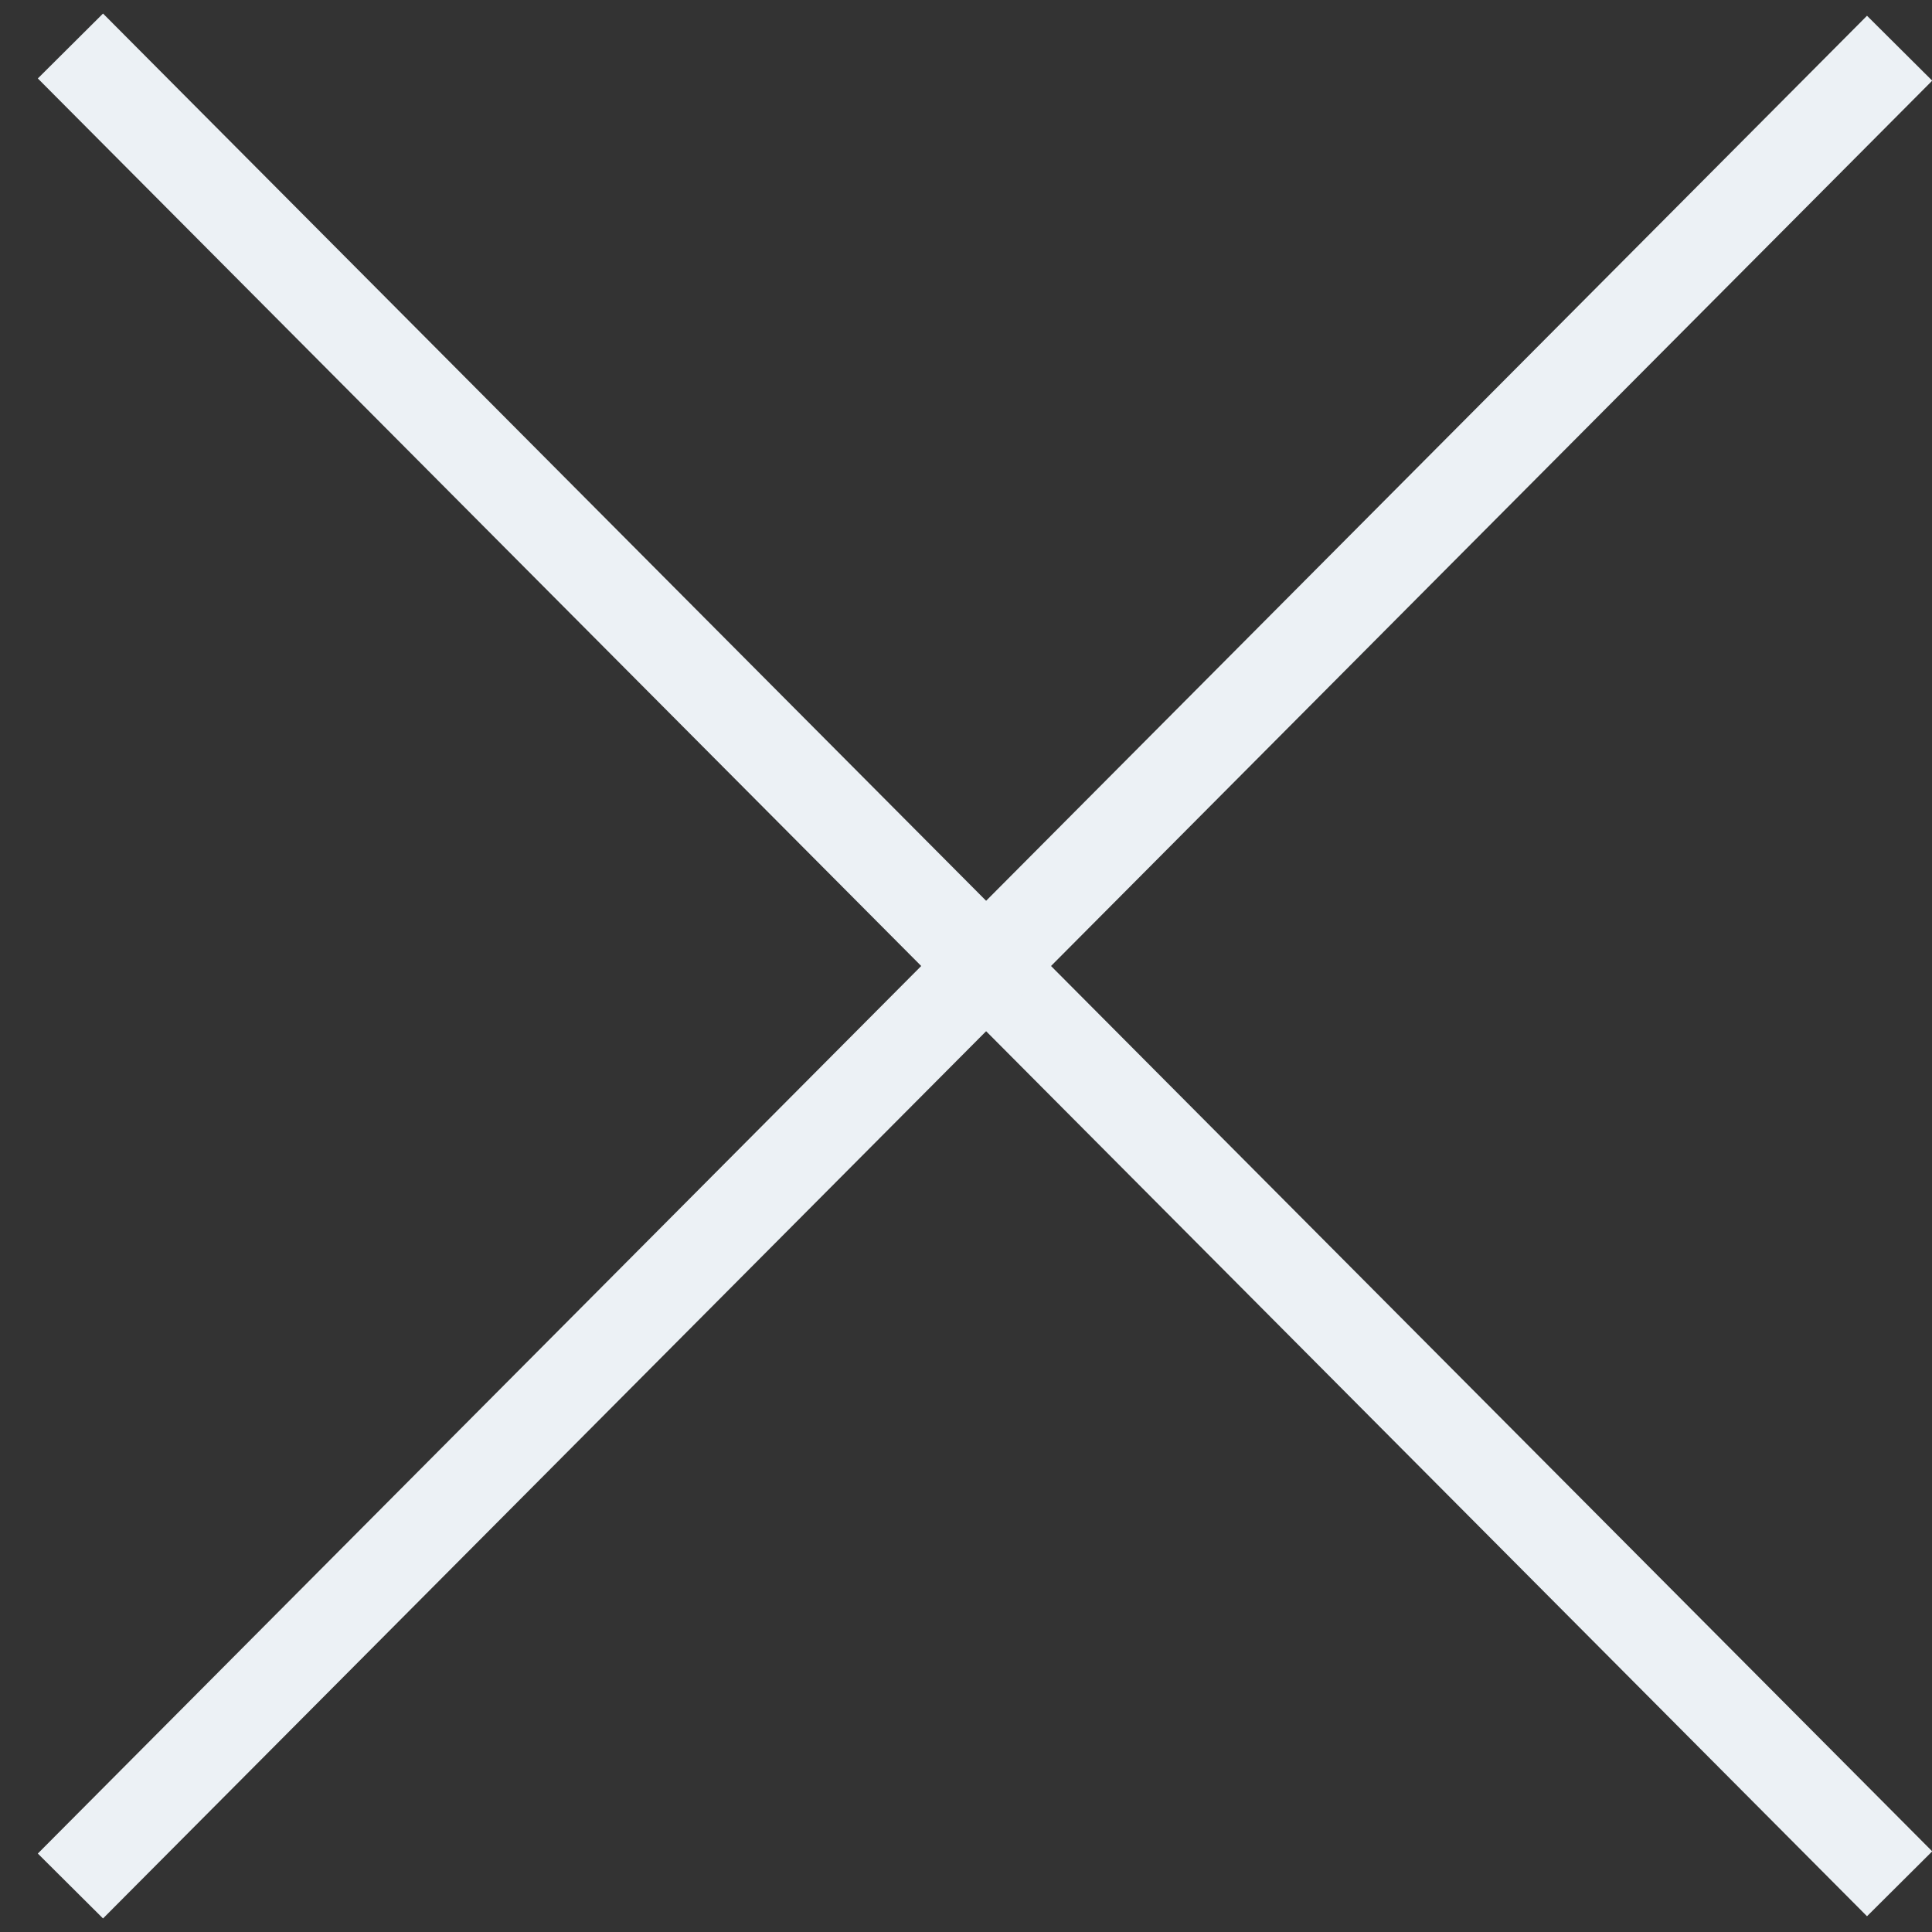 <svg width="42" height="42" viewBox="0 0 42 42" fill="none" xmlns="http://www.w3.org/2000/svg">
<rect x="0" y="0" width="42" height="42" fill="#333333" stroke="none"/>
<path d="M1.531 1L41.296 40.952" stroke="#ECF1F5" stroke-width="2"/>
<path d="M1.531 41L41.296 1.048" stroke="#ECF1F5" stroke-width="2"/>
</svg>
